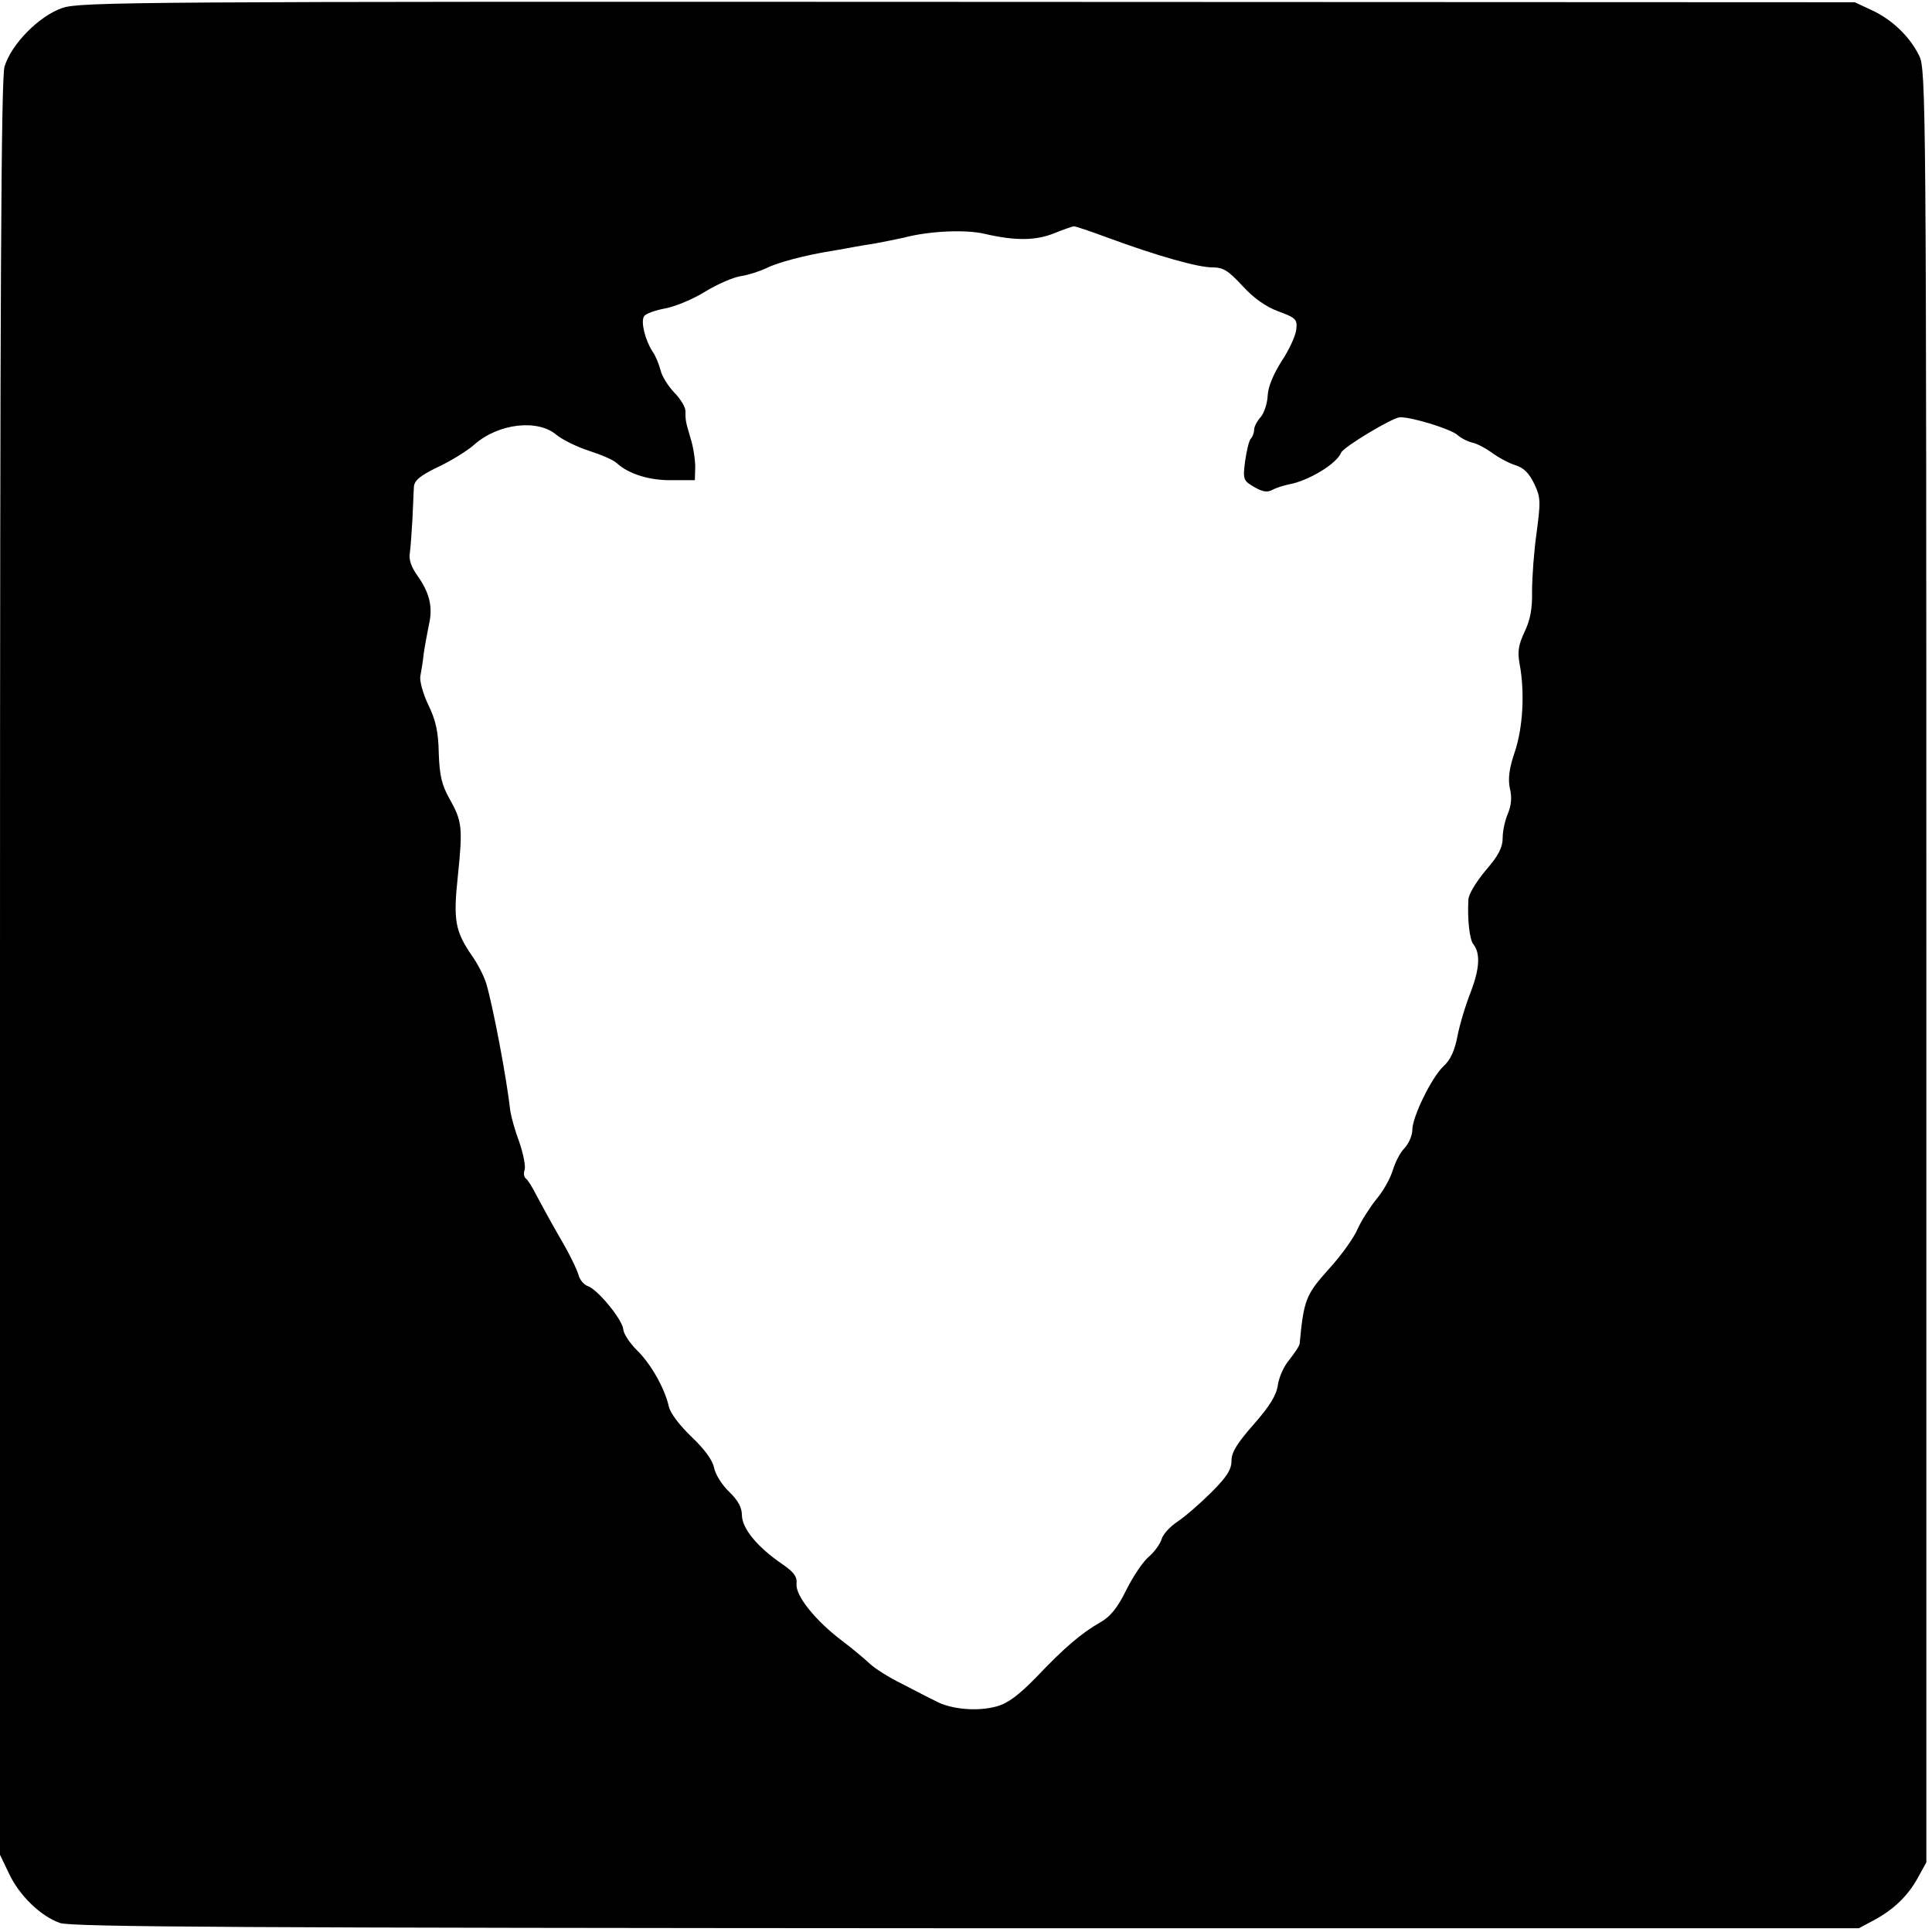 <?xml version="1.0" standalone="no"?>
<!DOCTYPE svg PUBLIC "-//W3C//DTD SVG 20010904//EN"
 "http://www.w3.org/TR/2001/REC-SVG-20010904/DTD/svg10.dtd">
<svg version="1.0" xmlns="http://www.w3.org/2000/svg"
 width="513pt" height="513pt" viewBox="0 0 513 513"
 preserveAspectRatio="xMidYMid meet">
<g transform="translate(0,513) scale(0.1,-0.1)"
fill="#000000" stroke="none">
<path d="M166 5109 c-62 -21 -136 -96 -154 -156 -9 -31 -12 -584 -12 -2394 l0
-2354 24 -50 c27 -58 84 -113 135 -131 29 -11 503 -13 2406 -14 l2371 0 39 21
c53 28 92 66 118 114 l22 40 0 2380 c0 2299 -1 2381 -19 2417 -25 51 -72 96
-126 121 l-45 21 -2354 1 c-2198 1 -2358 0 -2405 -16z m2775 -610 c133 -49
240 -79 278 -79 29 0 42 -8 80 -49 30 -33 63 -56 96 -68 46 -17 50 -21 47 -48
-2 -17 -19 -54 -39 -84 -22 -35 -36 -68 -37 -92 -1 -21 -10 -47 -19 -57 -9
-10 -17 -25 -17 -33 0 -8 -4 -19 -9 -24 -5 -6 -11 -33 -15 -60 -6 -48 -5 -51
24 -68 22 -13 35 -15 48 -8 11 6 31 12 45 15 51 9 127 55 138 84 6 15 136 93
156 94 31 1 135 -31 153 -47 10 -9 27 -17 38 -20 12 -2 35 -14 52 -26 17 -13
45 -28 63 -34 23 -7 37 -21 51 -50 17 -36 17 -47 6 -130 -7 -49 -12 -119 -12
-155 1 -47 -5 -77 -20 -108 -16 -34 -19 -52 -13 -85 14 -75 9 -169 -13 -234
-15 -44 -18 -71 -13 -96 6 -23 4 -45 -5 -67 -8 -18 -14 -47 -14 -65 0 -25 -11
-47 -45 -86 -25 -30 -46 -64 -46 -78 -3 -50 3 -106 13 -118 19 -24 17 -64 -6
-125 -14 -35 -30 -88 -36 -119 -7 -38 -19 -64 -37 -80 -31 -29 -83 -134 -83
-170 0 -14 -9 -35 -21 -48 -12 -12 -25 -39 -31 -59 -6 -20 -25 -55 -44 -77
-18 -23 -41 -59 -50 -80 -9 -21 -42 -68 -75 -104 -61 -68 -67 -81 -78 -198 0
-6 -13 -25 -27 -43 -15 -17 -28 -47 -31 -68 -4 -27 -21 -55 -64 -104 -44 -50
-59 -74 -59 -96 0 -24 -12 -43 -53 -84 -29 -29 -69 -64 -90 -78 -21 -14 -40
-35 -43 -48 -4 -12 -18 -32 -33 -45 -15 -12 -42 -52 -60 -88 -24 -49 -43 -72
-70 -87 -50 -29 -94 -66 -169 -145 -48 -49 -76 -70 -106 -78 -50 -14 -121 -8
-161 14 -17 8 -57 29 -90 46 -33 16 -71 40 -85 53 -14 13 -47 41 -75 62 -70
53 -123 119 -120 150 2 19 -6 31 -38 53 -66 45 -106 94 -107 129 0 21 -10 40
-34 63 -19 18 -37 47 -40 64 -4 20 -26 50 -60 82 -31 30 -56 62 -60 80 -11 49
-48 114 -85 150 -19 19 -35 43 -36 55 -2 26 -68 106 -94 115 -10 3 -22 17 -25
30 -4 14 -25 58 -49 98 -23 40 -51 91 -62 112 -11 22 -24 43 -29 46 -5 4 -6
14 -3 23 3 8 -3 41 -14 73 -12 32 -22 69 -24 83 -10 89 -46 278 -64 339 -6 19
-22 51 -37 72 -46 67 -51 95 -38 216 13 126 11 143 -23 203 -20 36 -26 61 -28
120 -1 57 -8 88 -28 129 -14 29 -23 63 -21 75 2 11 7 39 9 60 3 22 10 57 14
78 11 47 1 85 -31 130 -15 21 -23 42 -20 58 2 14 5 54 7 90 2 36 3 75 4 87 1
17 16 30 64 53 34 16 78 43 97 60 64 56 168 68 218 25 16 -13 55 -32 86 -42
31 -10 65 -24 74 -33 32 -29 87 -46 147 -45 l60 0 1 35 c0 19 -5 53 -12 75
-14 47 -14 49 -14 74 0 10 -13 32 -30 49 -16 17 -33 44 -36 59 -4 15 -13 38
-21 49 -20 31 -32 79 -23 94 4 7 29 16 56 21 27 5 75 25 107 45 31 19 74 38
95 41 20 3 50 13 67 21 29 15 105 35 175 46 19 3 45 8 56 10 12 2 39 7 60 10
22 4 55 11 74 15 68 18 165 22 215 10 82 -19 136 -18 185 2 25 10 48 18 51 18
3 1 44 -13 90 -30z"/>
</g>
</svg>
